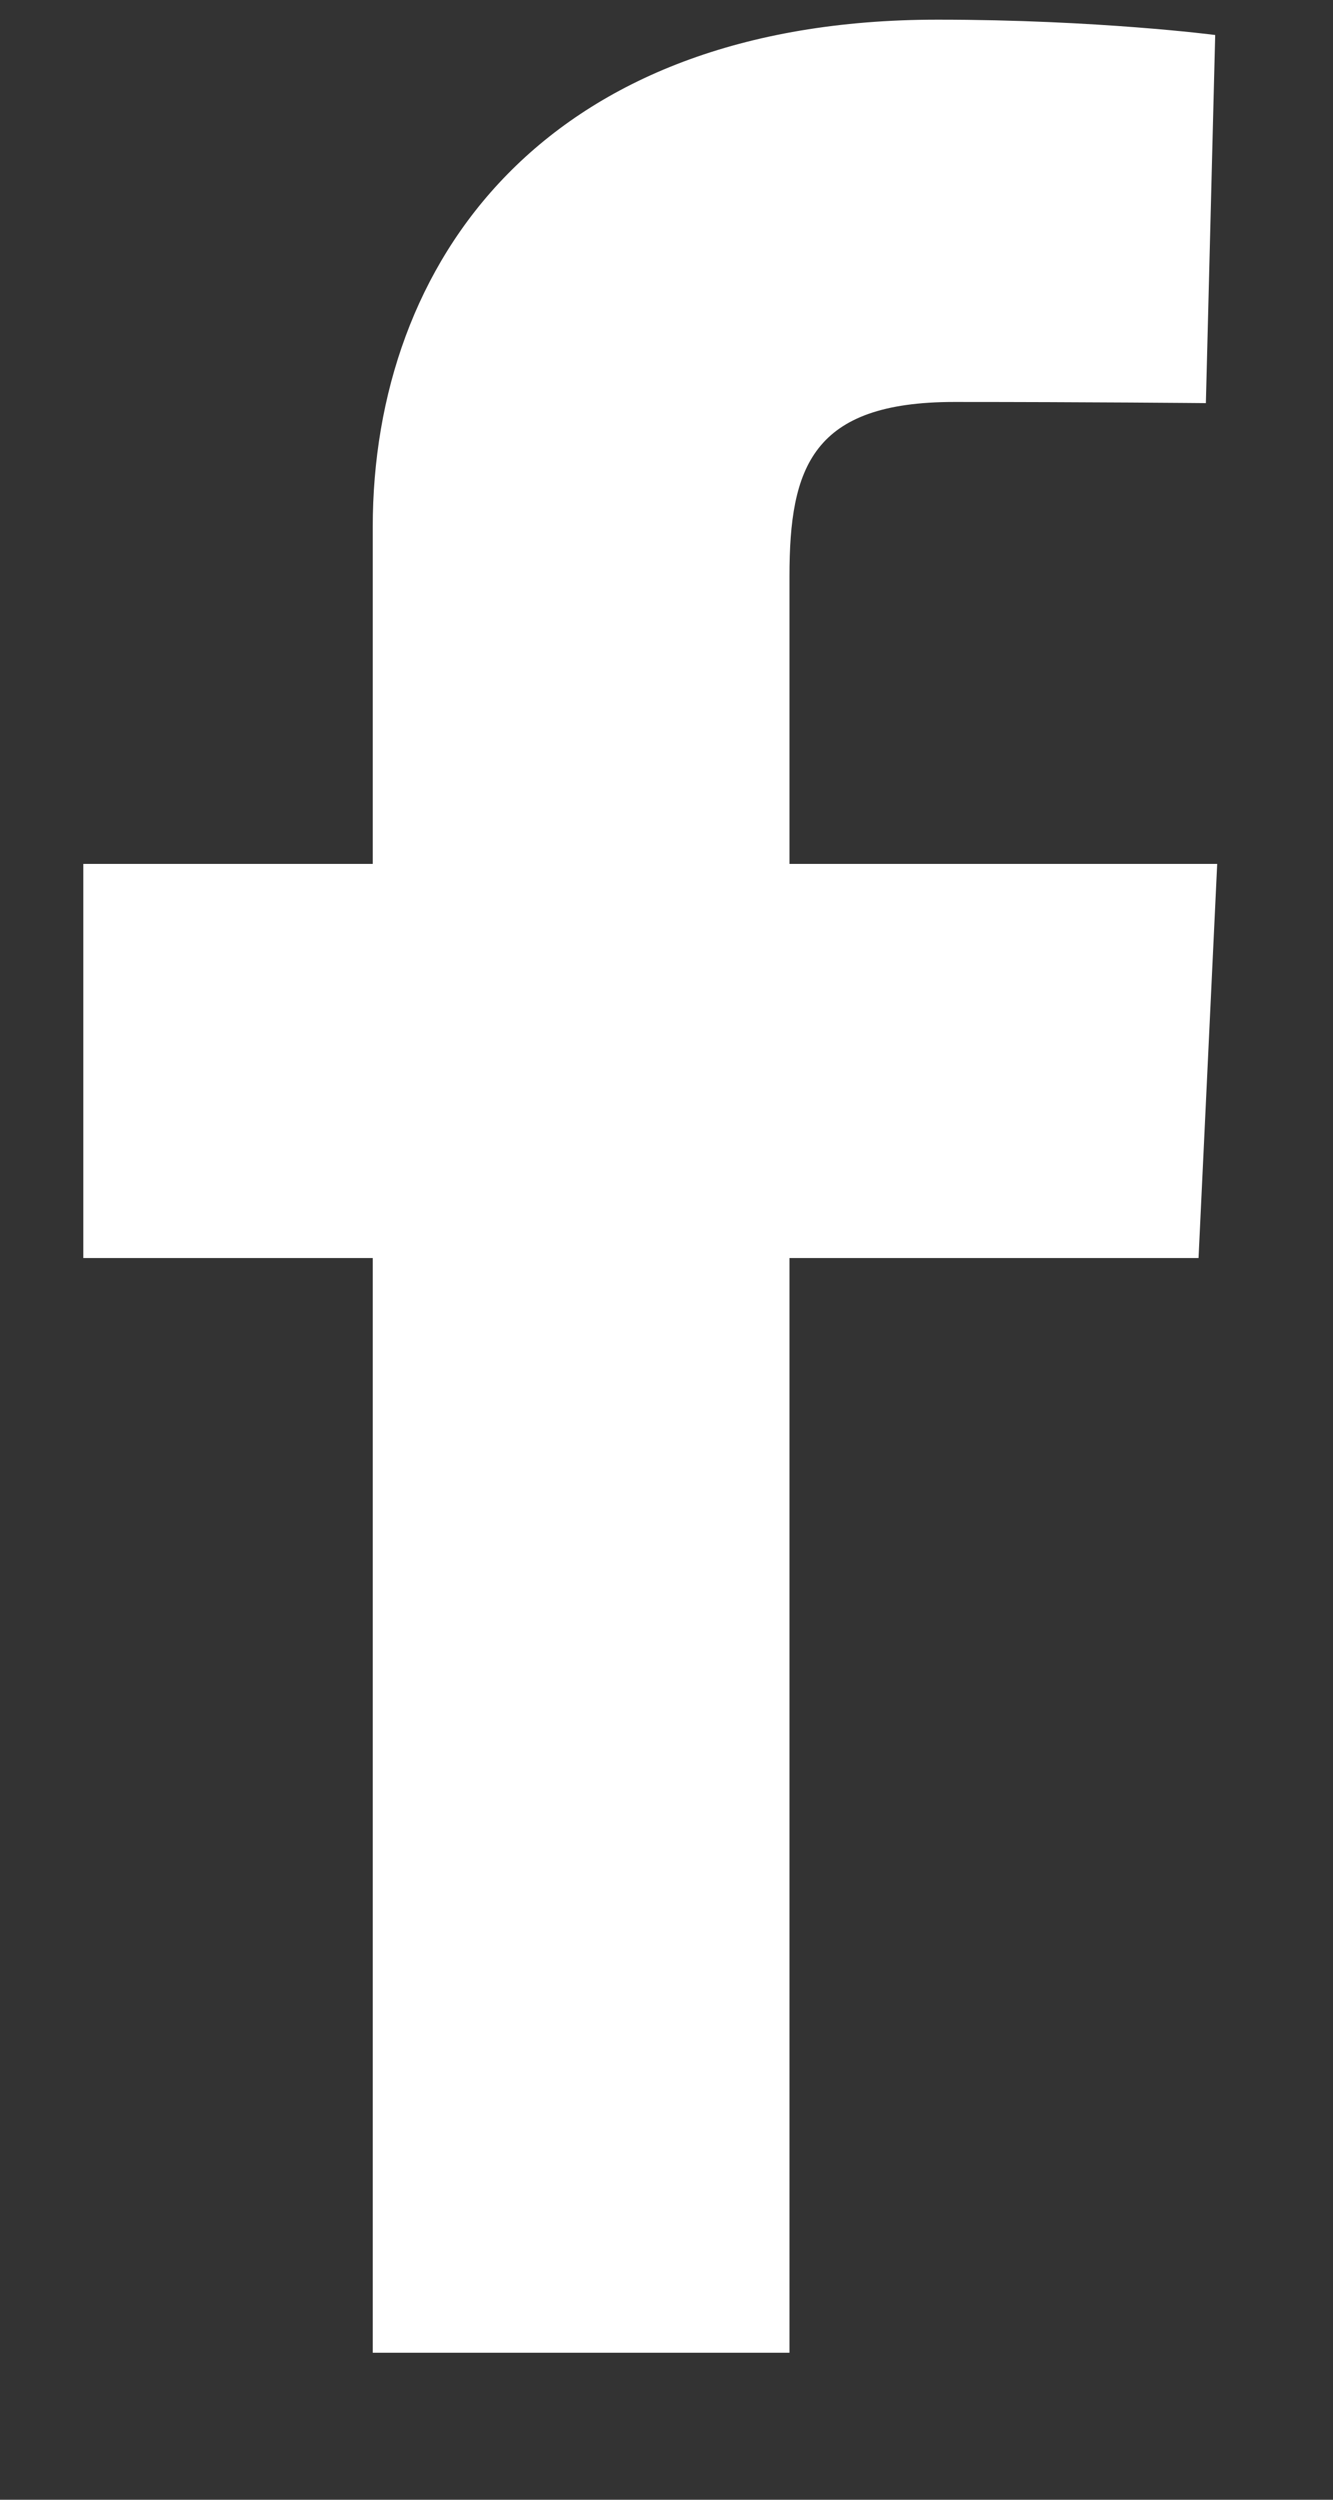 <svg width="8" height="15" viewBox="0 0 8 15" fill="none" xmlns="http://www.w3.org/2000/svg">
<rect x="0" y="0" width="8" height="15" fill="#333333" stroke="none"/>
<path d="M2.237 14.118V7.549H0.5V5.184H2.237V3.163C2.237 1.576 3.263 0.118 5.627 0.118C6.585 0.118 7.293 0.21 7.293 0.21L7.237 2.419C7.237 2.419 6.515 2.412 5.727 2.412C4.874 2.412 4.738 2.804 4.738 3.457V5.184H7.305L7.193 7.549H4.738V14.118H2.237Z" fill="white"/>
</svg>
